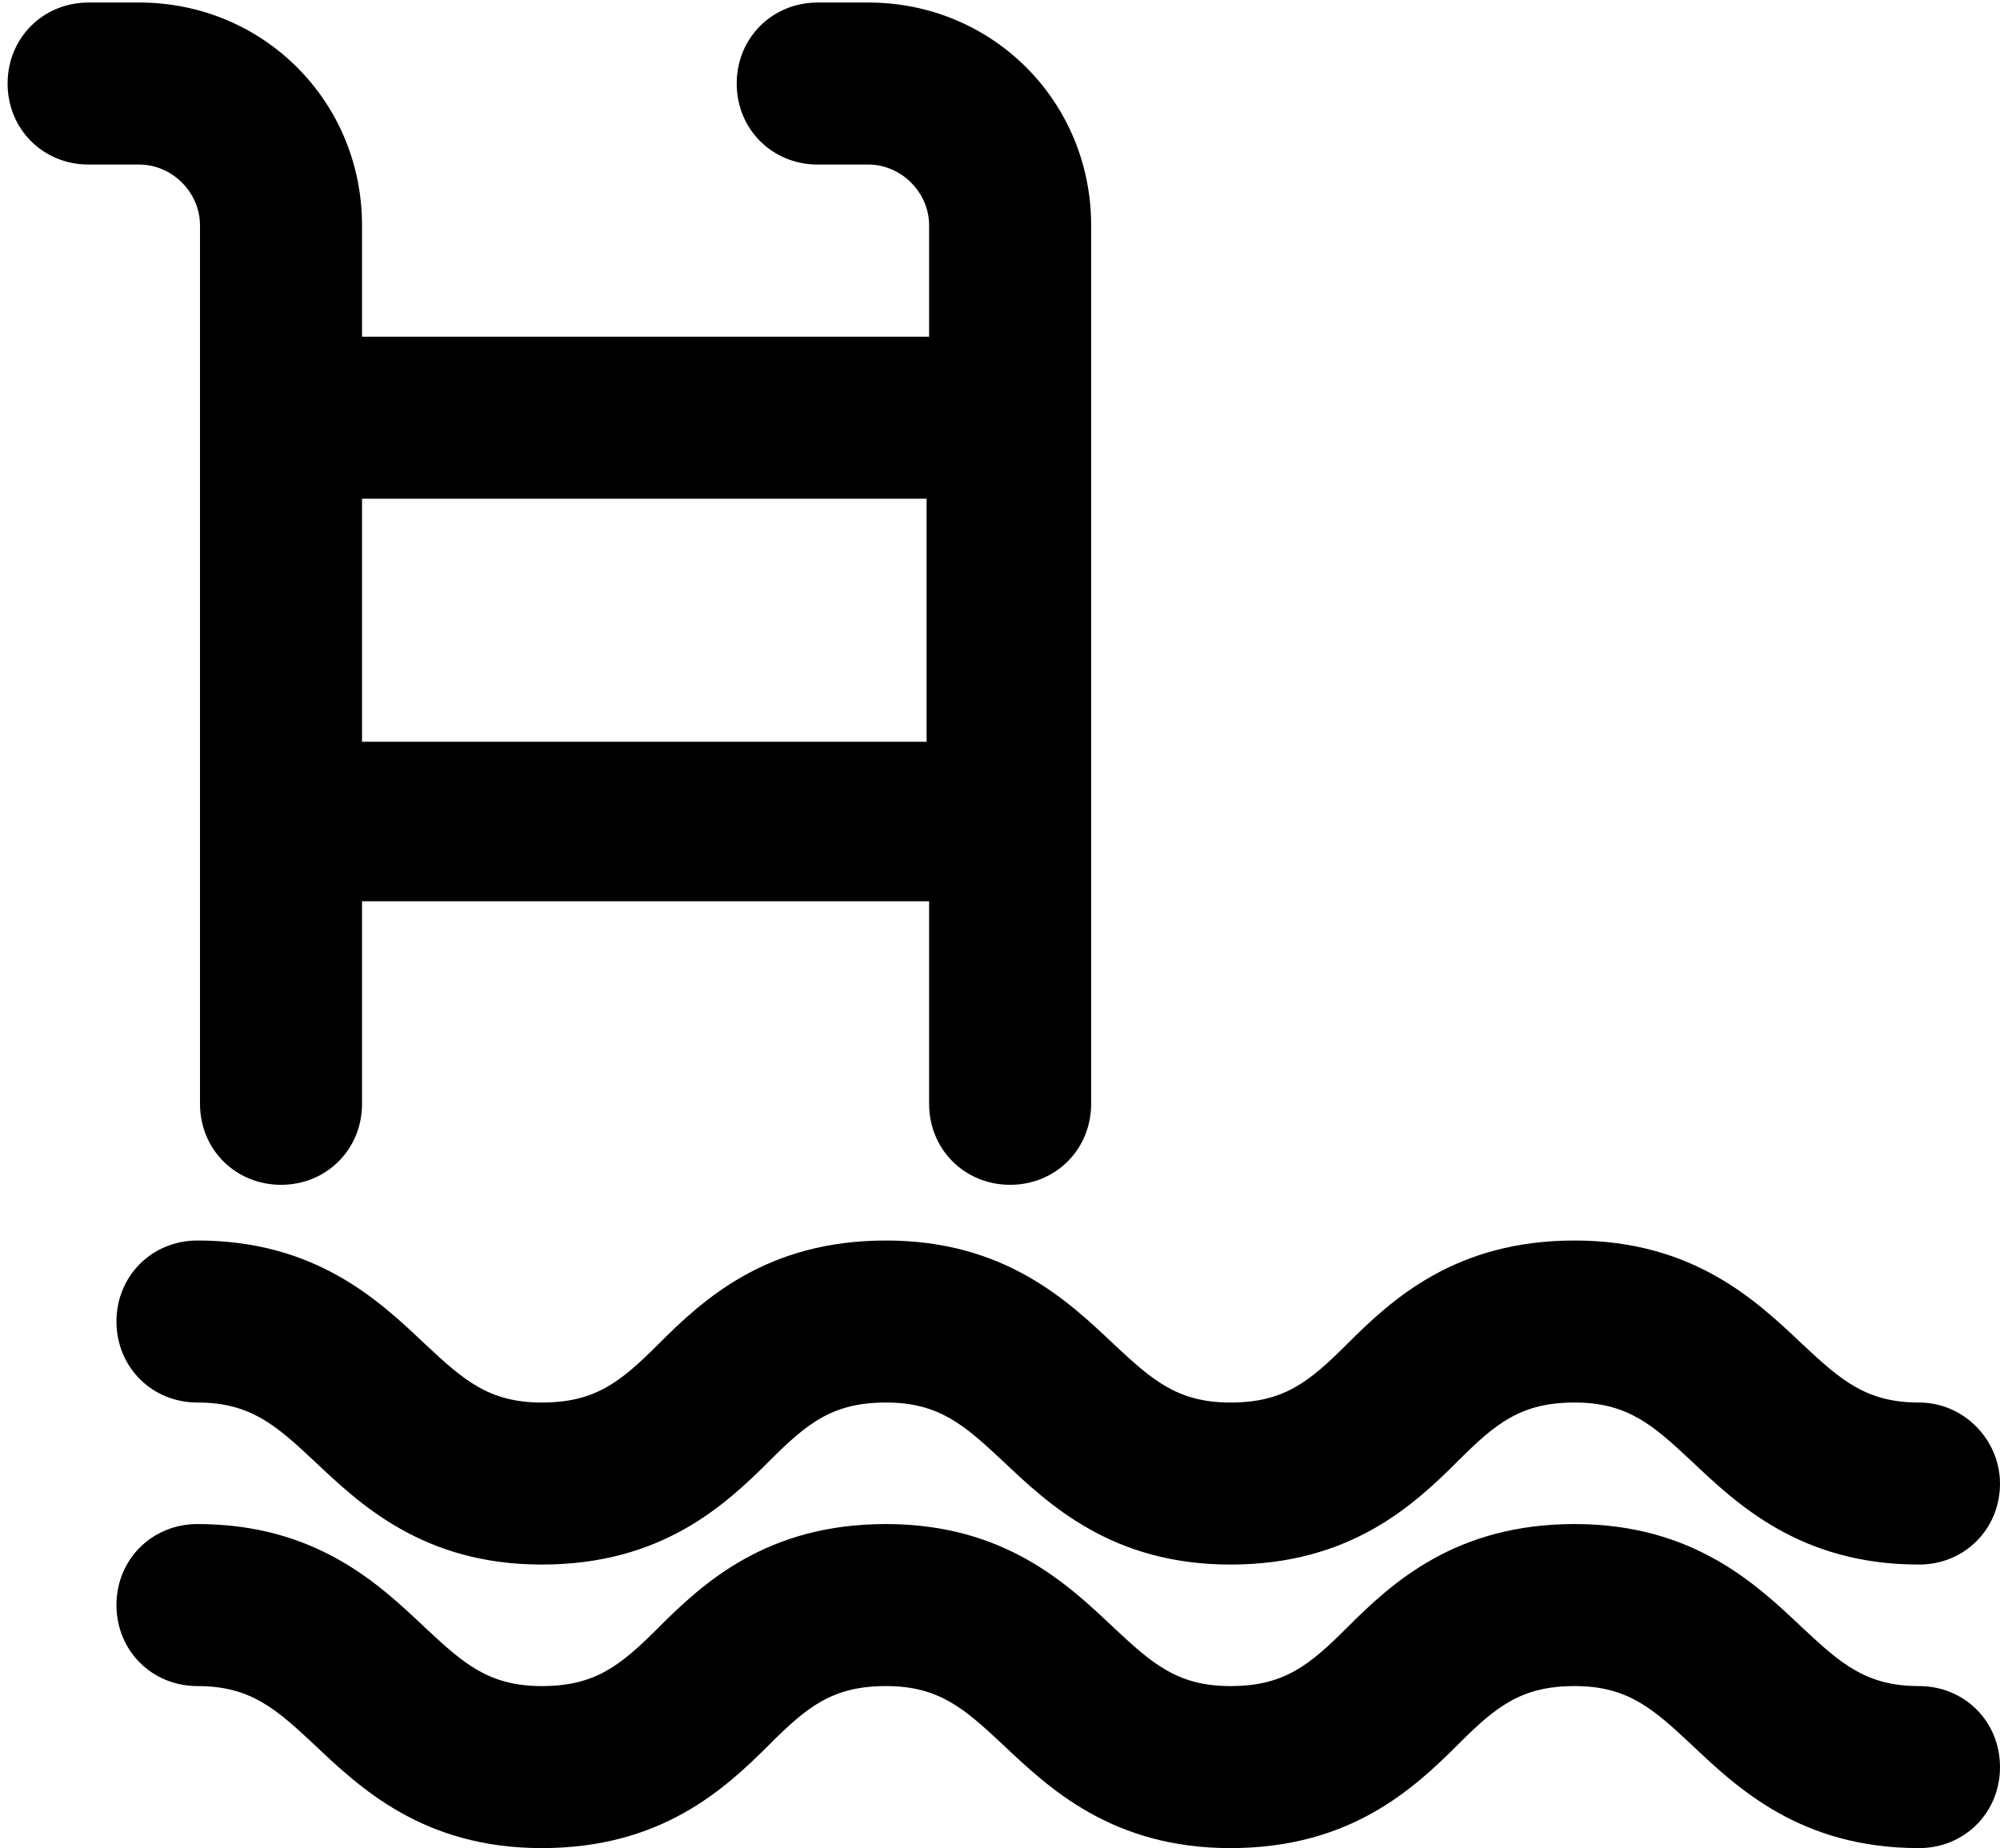 <?xml version="1.0" encoding="utf-8"?>
<!-- Generator: Adobe Illustrator 24.2.1, SVG Export Plug-In . SVG Version: 6.00 Build 0)  -->
<svg version="1.1" id="Layer_1" xmlns="http://www.w3.org/2000/svg" xmlns:xlink="http://www.w3.org/1999/xlink" x="0px" y="0px"
	 viewBox="0 0 79 73" style="enable-background:new 0 0 79 73;" xml:space="preserve">
<path d="M36.6,19.7v9.6H14.3v-9.6H36.6z M3.5,6.5h2c1.3,0,2.4,1.1,2.4,2.4v34.7c0,1.8,1.4,3.2,3.2,3.2c1.8,0,3.2-1.4,3.2-3.2v-8
	h22.4v8c0,1.8,1.4,3.2,3.2,3.2c1.8,0,3.2-1.4,3.2-3.2V8.9c0-4.9-3.9-8.8-8.8-8.8h-2c-1.8,0-3.2,1.4-3.2,3.2c0,1.8,1.4,3.2,3.2,3.2h2
	c1.3,0,2.4,1.1,2.4,2.4v4.4H14.3V8.9c0-4.9-3.9-8.8-8.8-8.8h-2c-1.8,0-3.2,1.4-3.2,3.2C0.3,5.1,1.7,6.5,3.5,6.5z"/>
<path d="M75.8,55.4c-2.1,0-3.1-0.9-4.6-2.3c-1.8-1.7-4.3-4.1-9-4.1c-4.7,0-7.2,2.3-9,4.1c-1.5,1.5-2.5,2.3-4.6,2.3
	c-2.1,0-3.1-0.9-4.6-2.3c-1.8-1.7-4.3-4.1-9-4.1s-7.2,2.3-9,4.1c-1.5,1.5-2.5,2.3-4.6,2.3s-3.1-0.9-4.6-2.3c-1.8-1.7-4.3-4.1-9-4.1
	c-1.8,0-3.2,1.4-3.2,3.2c0,1.8,1.4,3.2,3.2,3.2c2.1,0,3.1,0.9,4.6,2.3c1.8,1.7,4.3,4.1,9,4.1s7.2-2.3,9-4.1c1.5-1.5,2.5-2.3,4.6-2.3
	c2.1,0,3.1,0.9,4.6,2.3c1.8,1.7,4.3,4.1,9,4.1s7.2-2.3,9-4.1c1.5-1.5,2.5-2.3,4.6-2.3c2.1,0,3.1,0.9,4.6,2.3c1.8,1.7,4.3,4.1,9,4.1
	c1.8,0,3.2-1.4,3.2-3.2C79,56.9,77.6,55.4,75.8,55.4z"/>
<path d="M75.8,66.6c-2.1,0-3.1-0.9-4.6-2.3c-1.8-1.7-4.3-4.1-9-4.1c-4.7,0-7.2,2.3-9,4.1c-1.5,1.5-2.5,2.3-4.6,2.3
	c-2.1,0-3.1-0.9-4.6-2.3c-1.8-1.7-4.3-4.1-9-4.1s-7.2,2.3-9,4.1c-1.5,1.5-2.5,2.3-4.6,2.3s-3.1-0.9-4.6-2.3c-1.8-1.7-4.3-4.1-9-4.1
	c-1.8,0-3.2,1.4-3.2,3.2c0,1.8,1.4,3.2,3.2,3.2c2.1,0,3.1,0.9,4.6,2.3c1.8,1.7,4.3,4.1,9,4.1s7.2-2.3,9-4.1c1.5-1.5,2.5-2.3,4.6-2.3
	c2.1,0,3.1,0.9,4.6,2.3c1.8,1.7,4.3,4.1,9,4.1s7.2-2.3,9-4.1c1.5-1.5,2.5-2.3,4.6-2.3c2.1,0,3.1,0.9,4.6,2.3c1.8,1.7,4.3,4.1,9,4.1
	c1.8,0,3.2-1.4,3.2-3.2C79,68,77.6,66.6,75.8,66.6z"/>
</svg>
